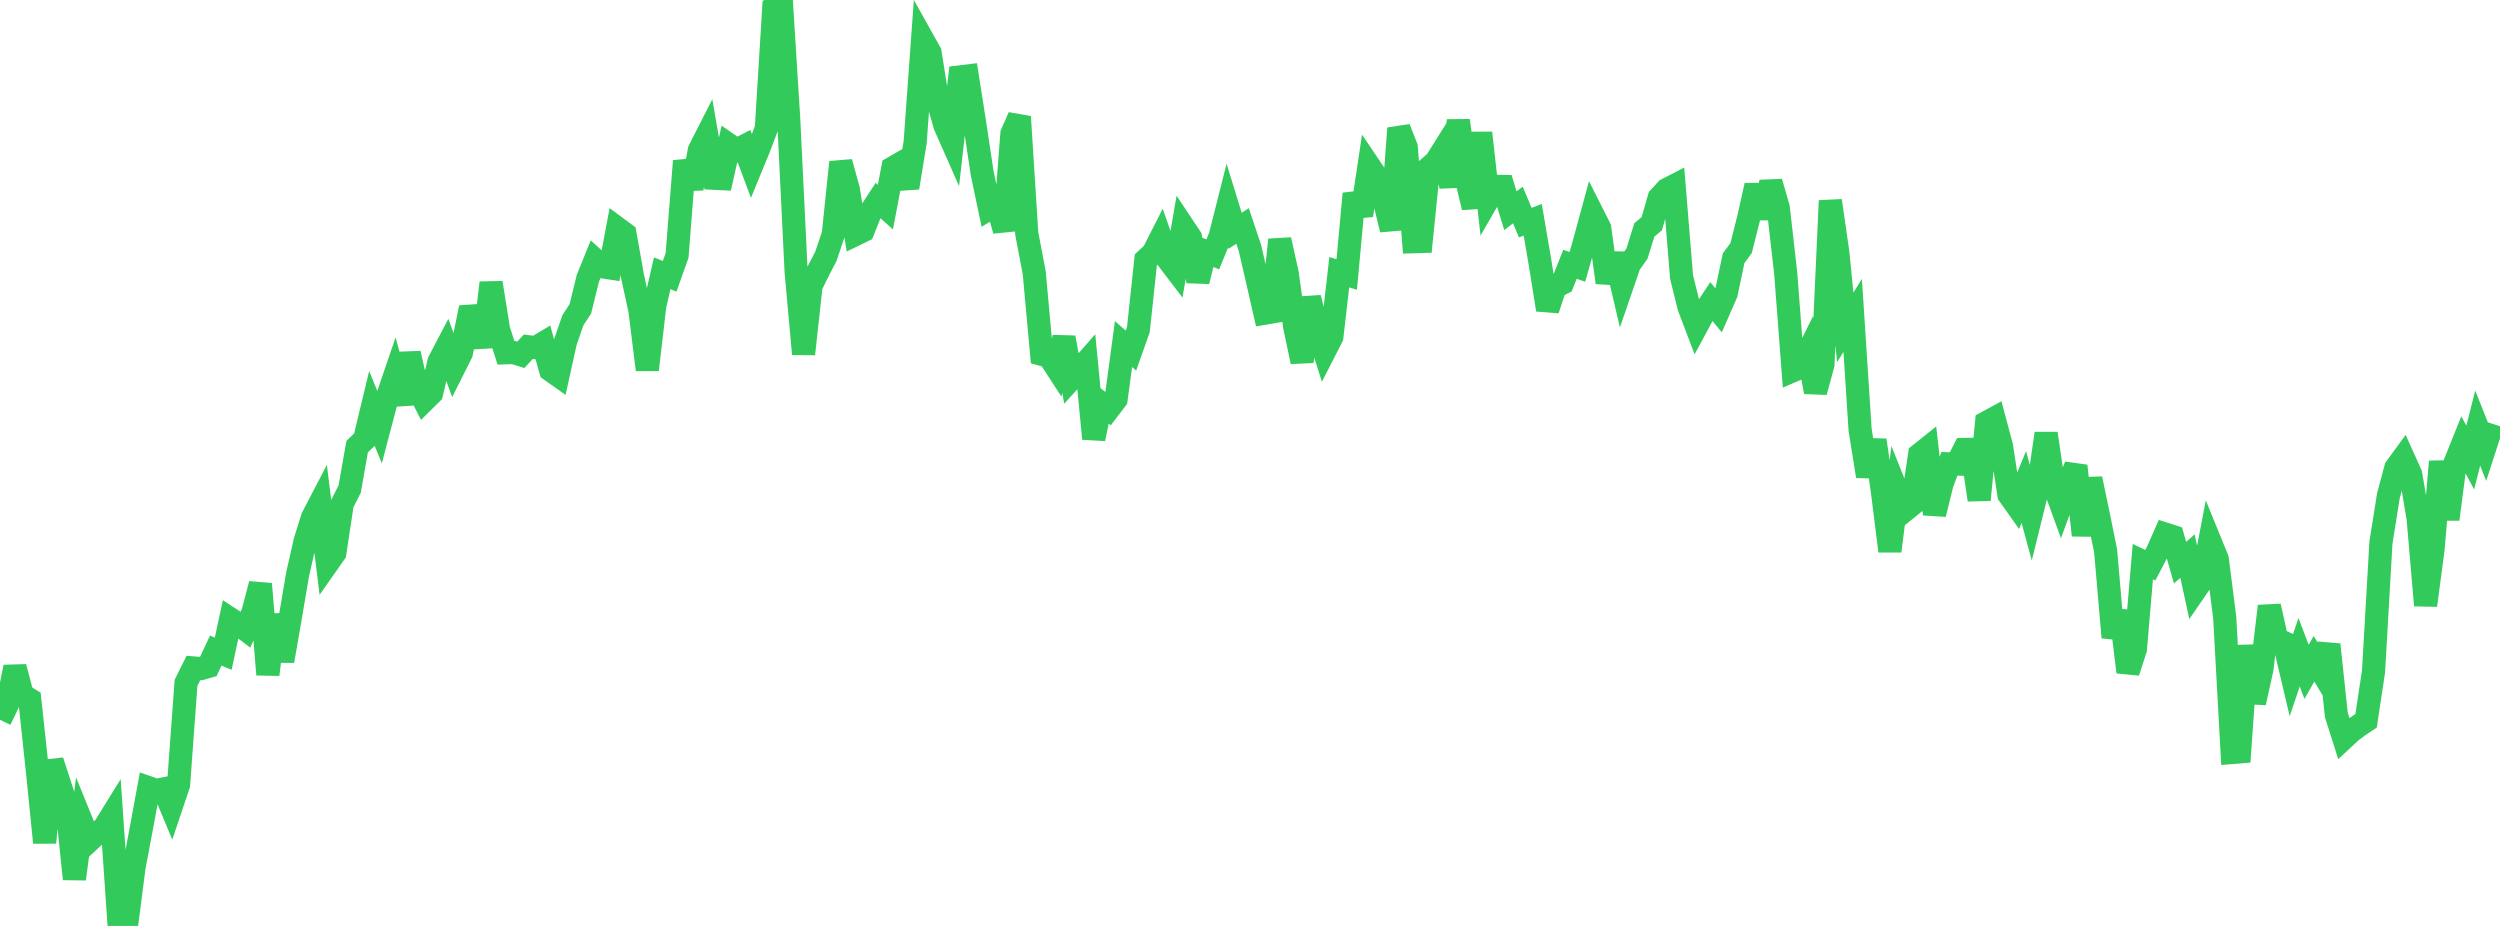 <?xml version="1.0" standalone="no"?>
<!DOCTYPE svg PUBLIC "-//W3C//DTD SVG 1.1//EN" "http://www.w3.org/Graphics/SVG/1.1/DTD/svg11.dtd">

<svg width="135" height="50" viewBox="0 0 135 50" preserveAspectRatio="none" 
  xmlns="http://www.w3.org/2000/svg"
  xmlns:xlink="http://www.w3.org/1999/xlink">


<polyline points="0.0, 38.869 0.402, 38.035 0.804, 36.02 1.205, 37.531 1.607, 37.776 2.009, 41.518 2.411, 45.501 2.812, 41.096 3.214, 42.329 3.616, 43.58 4.018, 47.465 4.42, 44.409 4.821, 45.396 5.223, 45.023 5.625, 44.7 6.027, 44.051 6.429, 49.925 6.83, 50.0 7.232, 46.863 7.634, 44.724 8.036, 42.54 8.438, 42.679 8.839, 42.601 9.241, 43.566 9.643, 42.374 10.045, 36.874 10.446, 36.07 10.848, 36.104 11.25, 35.988 11.652, 35.131 12.054, 35.301 12.455, 33.43 12.857, 33.692 13.259, 33.995 13.661, 33.067 14.062, 31.536 14.464, 36.425 14.866, 33.201 15.268, 35.691 15.67, 33.38 16.071, 31.015 16.473, 29.235 16.875, 27.946 17.277, 27.174 17.679, 30.432 18.08, 29.86 18.482, 27.203 18.884, 26.402 19.286, 24.117 19.688, 23.731 20.089, 22.066 20.491, 23.053 20.893, 21.525 21.295, 20.348 21.696, 21.814 22.098, 19.084 22.5, 20.848 22.902, 21.631 23.304, 21.234 23.705, 19.526 24.107, 18.76 24.509, 19.868 24.911, 19.068 25.312, 17.078 25.714, 17.049 26.116, 18.727 26.518, 15.269 26.92, 17.793 27.321, 19.05 27.723, 19.037 28.125, 19.16 28.527, 18.724 28.929, 18.774 29.33, 18.534 29.732, 19.986 30.134, 20.27 30.536, 18.449 30.938, 17.29 31.339, 16.68 31.741, 15.041 32.143, 14.045 32.545, 14.409 32.946, 14.47 33.348, 12.334 33.75, 12.632 34.152, 14.901 34.554, 16.748 34.955, 19.966 35.357, 16.511 35.759, 14.756 36.161, 14.921 36.562, 13.793 36.964, 8.695 37.366, 10.169 37.768, 8.107 38.17, 7.316 38.571, 9.627 38.973, 9.647 39.375, 7.828 39.777, 8.107 40.179, 7.898 40.58, 8.973 40.982, 7.996 41.384, 6.935 41.786, 0.367 42.188, 0.0 42.589, 6.409 42.991, 14.67 43.393, 19.116 43.795, 15.437 44.196, 14.618 44.598, 13.84 45.0, 12.644 45.402, 8.759 45.804, 10.214 46.205, 12.653 46.607, 12.458 47.009, 11.442 47.411, 10.826 47.812, 11.185 48.214, 9.065 48.616, 8.833 49.018, 10.134 49.42, 7.668 49.821, 2.123 50.223, 2.842 50.625, 5.373 51.027, 6.775 51.429, 7.686 51.83, 4.154 52.232, 4.105 52.634, 6.667 53.036, 9.348 53.438, 11.263 53.839, 11.025 54.241, 12.448 54.643, 7.222 55.045, 6.307 55.446, 12.617 55.848, 14.727 56.25, 19.132 56.652, 19.242 57.054, 19.863 57.455, 18.229 57.857, 20.443 58.259, 20.001 58.661, 19.544 59.062, 23.69 59.464, 21.779 59.866, 22.089 60.268, 21.562 60.67, 18.58 61.071, 18.933 61.473, 17.795 61.875, 14.031 62.277, 13.658 62.679, 12.864 63.08, 14.024 63.482, 14.551 63.884, 12.22 64.286, 12.824 64.688, 15.19 65.089, 13.573 65.491, 13.734 65.893, 12.751 66.295, 11.158 66.696, 12.462 67.098, 12.202 67.5, 13.401 67.902, 15.149 68.304, 16.91 68.705, 16.841 69.107, 12.947 69.509, 14.766 69.911, 17.629 70.312, 19.531 70.714, 16.08 71.116, 17.714 71.518, 18.977 71.92, 18.191 72.321, 14.698 72.723, 14.823 73.125, 10.459 73.527, 11.628 73.929, 8.951 74.33, 9.546 74.732, 10.728 75.134, 12.401 75.536, 6.927 75.938, 7.949 76.339, 13.053 76.741, 13.041 77.143, 9.076 77.545, 8.723 77.946, 8.084 78.348, 10.068 78.75, 6.507 79.152, 9.511 79.554, 11.203 79.955, 7.174 80.357, 10.761 80.759, 10.064 81.161, 10.069 81.562, 11.379 81.964, 11.069 82.366, 12.022 82.768, 11.869 83.17, 14.223 83.571, 16.725 83.973, 15.498 84.375, 15.291 84.777, 14.274 85.179, 14.41 85.58, 12.997 85.982, 11.519 86.384, 12.316 86.786, 15.259 87.188, 13.72 87.589, 15.429 87.991, 14.261 88.393, 13.703 88.795, 12.416 89.196, 12.081 89.598, 10.68 90.0, 10.24 90.402, 10.033 90.804, 14.955 91.205, 16.575 91.607, 17.635 92.009, 16.889 92.411, 16.282 92.812, 16.766 93.214, 15.848 93.616, 13.943 94.018, 13.398 94.42, 11.812 94.821, 10.014 95.223, 11.768 95.625, 9.832 96.027, 11.219 96.429, 14.766 96.83, 20.011 97.232, 19.838 97.634, 19.026 98.036, 21.164 98.438, 19.684 98.839, 10.837 99.241, 13.642 99.643, 17.676 100.045, 17.035 100.446, 23.211 100.848, 25.718 101.25, 23.772 101.652, 26.547 102.054, 29.761 102.455, 26.561 102.857, 27.563 103.259, 27.238 103.661, 24.543 104.062, 24.223 104.464, 27.765 104.866, 26.135 105.268, 25.046 105.67, 25.059 106.071, 24.27 106.473, 24.263 106.875, 26.992 107.277, 22.814 107.679, 22.596 108.08, 24.097 108.482, 26.713 108.884, 27.279 109.286, 26.3 109.688, 27.779 110.089, 26.156 110.491, 23.407 110.893, 26.141 111.295, 27.247 111.696, 26.16 112.098, 25.157 112.5, 28.906 112.902, 25.851 113.304, 27.778 113.705, 29.756 114.107, 34.421 114.509, 33.004 114.911, 36.292 115.312, 35.047 115.714, 30.327 116.116, 30.52 116.518, 29.754 116.92, 28.842 117.321, 28.971 117.723, 30.383 118.125, 30.029 118.527, 31.883 118.929, 31.297 119.33, 29.206 119.732, 30.191 120.134, 33.336 120.536, 40.635 120.938, 40.602 121.339, 34.869 121.741, 37.944 122.143, 36.129 122.545, 32.734 122.946, 34.523 123.348, 34.705 123.75, 36.408 124.152, 35.221 124.554, 36.279 124.955, 35.575 125.357, 36.237 125.759, 34.809 126.161, 38.598 126.562, 39.865 126.964, 39.491 127.366, 39.191 127.768, 38.923 128.17, 36.267 128.571, 29.296 128.973, 26.775 129.375, 25.27 129.777, 24.72 130.179, 25.615 130.58, 28.002 130.982, 32.69 131.384, 29.662 131.786, 24.926 132.188, 28.038 132.589, 24.954 132.991, 23.955 133.393, 24.709 133.795, 23.116 134.196, 24.125 134.598, 22.887" fill="none" stroke="#32ca5b" stroke-width="1.25"/>

</svg>